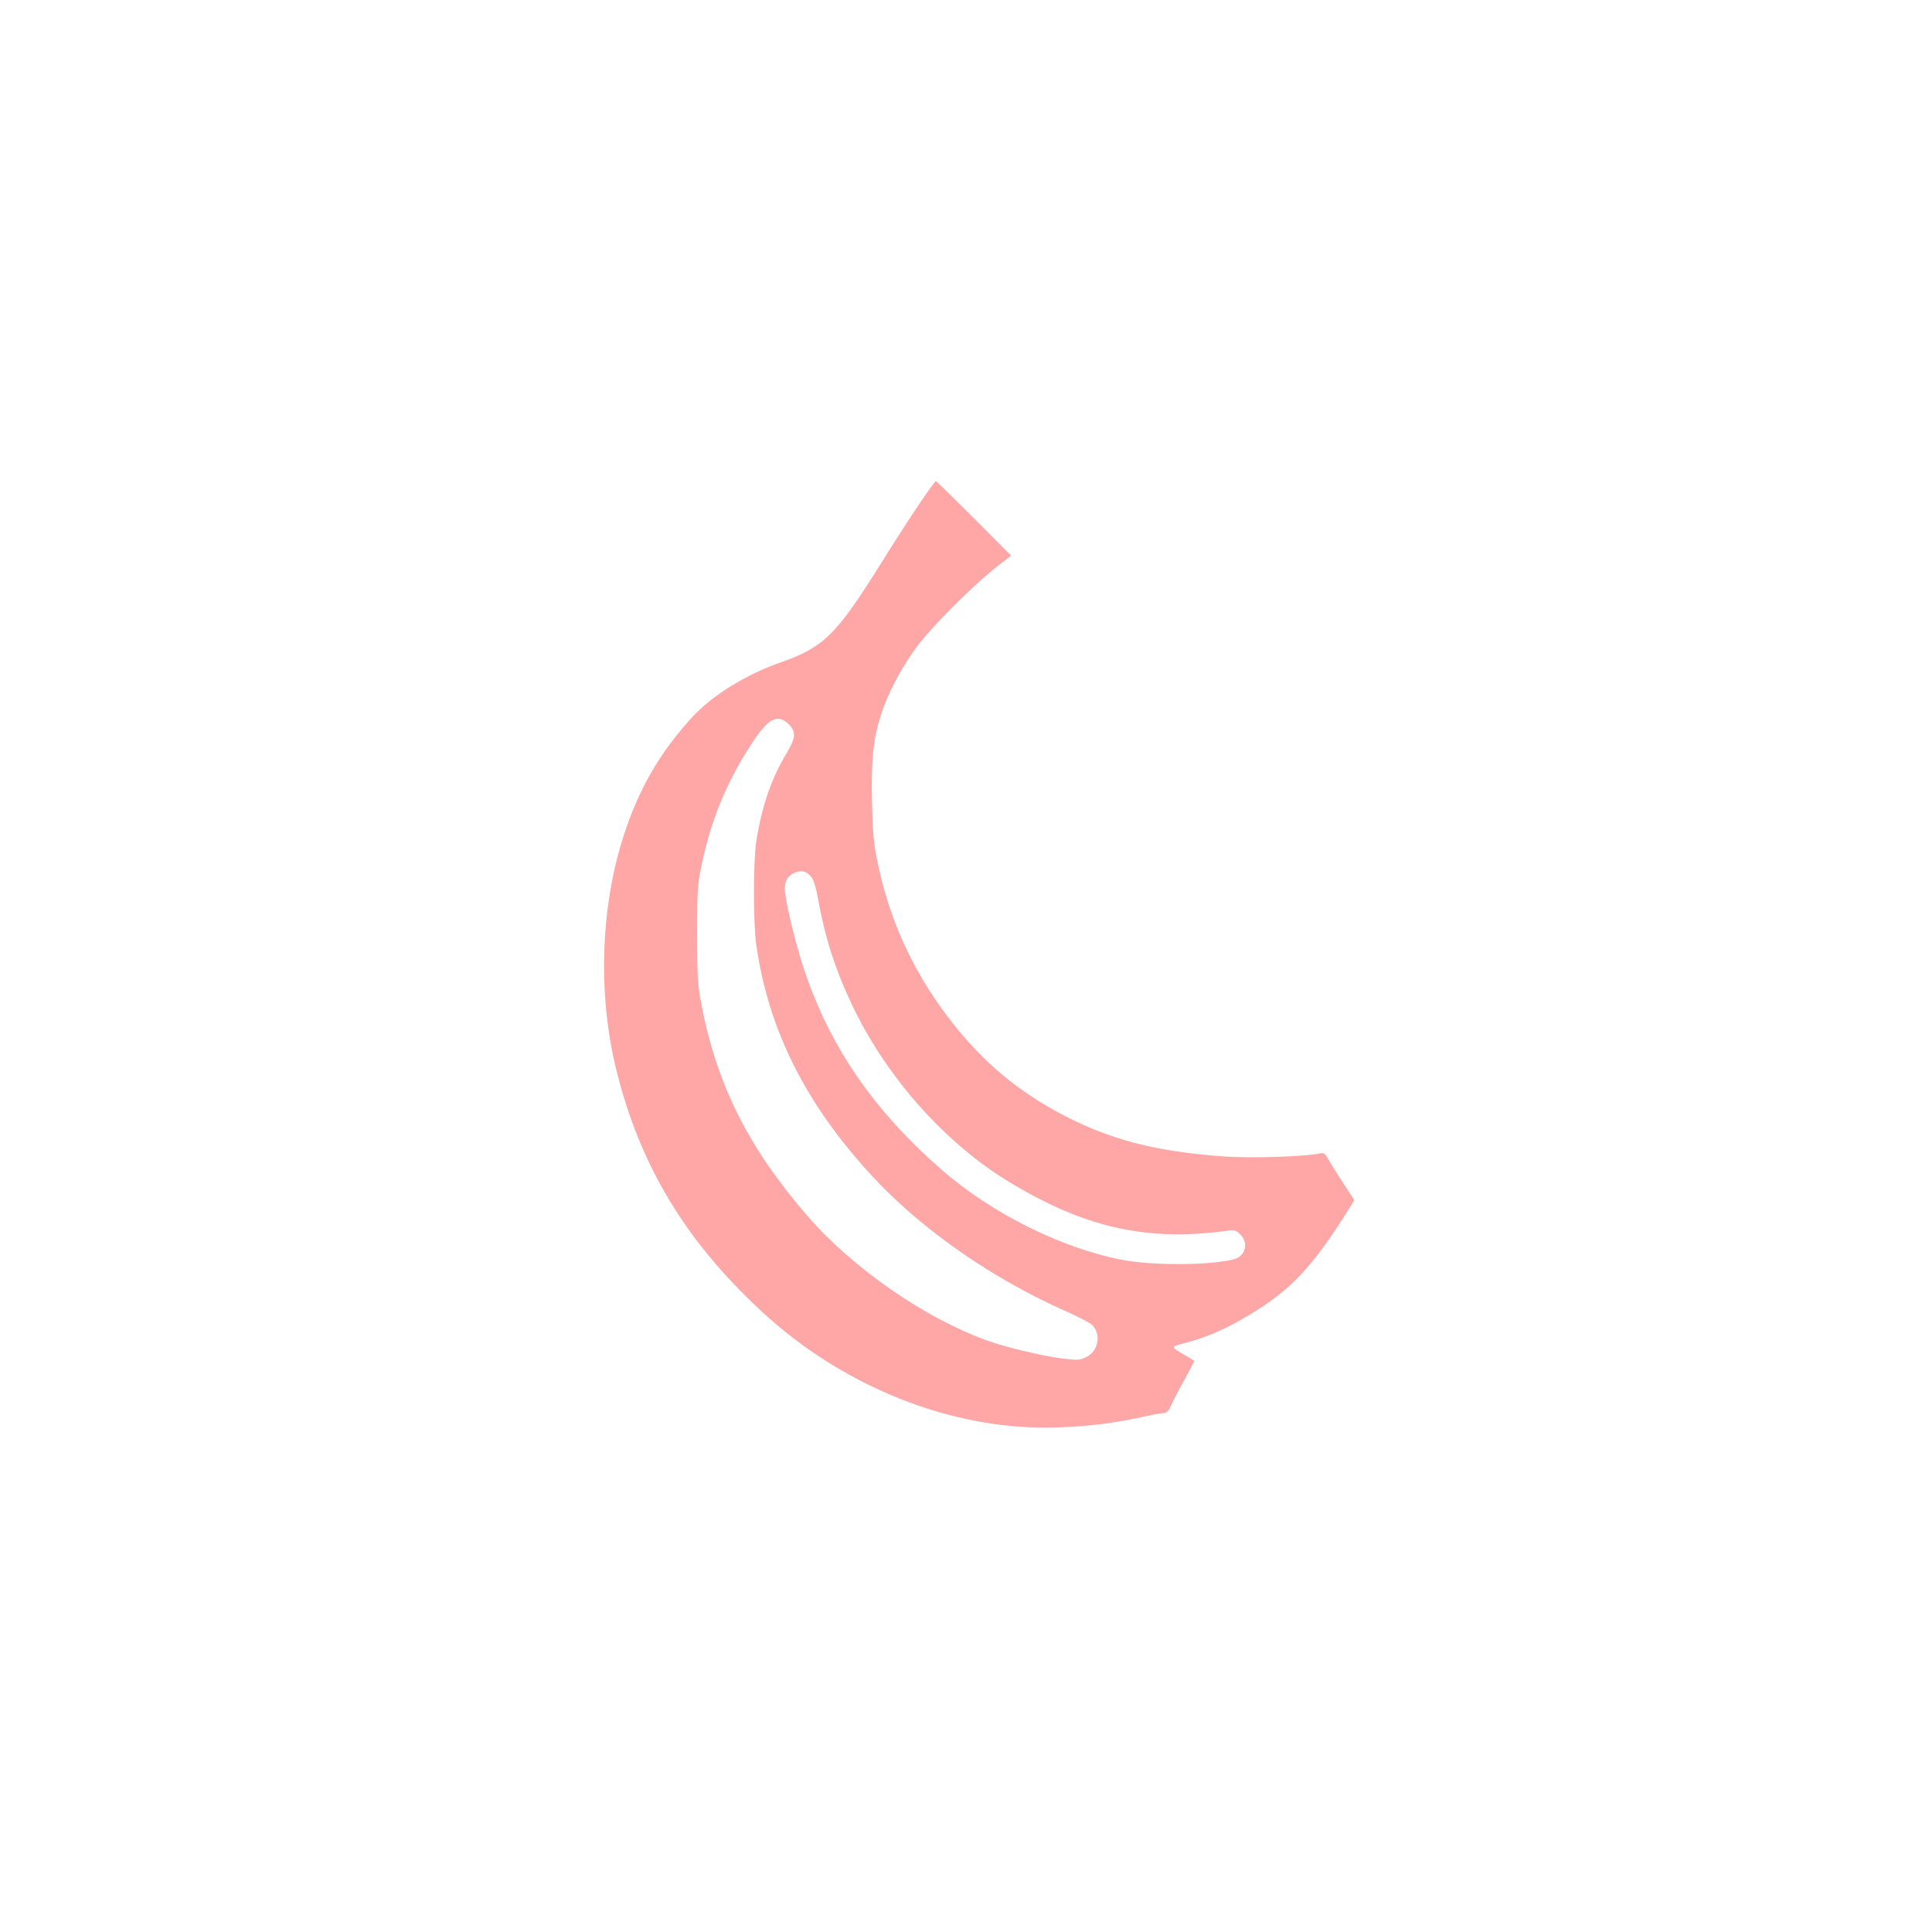 <?xml version="1.0" standalone="no"?>
<!DOCTYPE svg PUBLIC "-//W3C//DTD SVG 20010904//EN"
 "http://www.w3.org/TR/2001/REC-SVG-20010904/DTD/svg10.dtd">
<svg version="1.0" xmlns="http://www.w3.org/2000/svg"
 width="1024pt" height="1024pt" viewBox="0 0 1024 1024"
 preserveAspectRatio="xMidYMid meet">

<g transform="translate(0,1024) scale(0.1,-0.1)"
fill="#ffa6a6" stroke="none">
<path d="M4876 7574 c-44 -64 -137 -208 -207 -321 -236 -377 -302 -443 -529
-523 -189 -66 -367 -177 -473 -293 -172 -189 -282 -380 -362 -628 -122 -378
-137 -840 -39 -1237 124 -505 365 -907 769 -1281 380 -353 872 -574 1357 -612
207 -16 463 4 666 52 46 10 94 19 107 19 19 0 28 10 43 43 11 24 42 85 71 136
28 52 51 95 51 97 0 2 -21 15 -47 30 -81 46 -80 46 -5 65 113 29 218 74 341
148 226 135 339 257 538 575 l21 35 -61 94 c-34 52 -70 109 -79 127 -15 27
-22 31 -45 26 -83 -17 -361 -25 -499 -16 -340 24 -569 79 -799 190 -257 124
-452 278 -628 495 -210 260 -345 541 -413 862 -23 108 -28 160 -32 329 -5 226
6 334 45 458 37 119 112 261 196 373 82 108 298 324 419 418 l77 60 -197 198
c-108 108 -199 197 -202 197 -3 0 -41 -52 -84 -116z m-695 -1173 c39 -40 37
-71 -11 -152 -80 -131 -132 -282 -161 -464 -17 -103 -17 -433 -1 -550 64 -452
261 -846 615 -1229 262 -283 638 -545 1029 -717 61 -27 122 -59 135 -70 52
-50 36 -141 -32 -173 -32 -16 -46 -16 -128 -6 -110 15 -295 59 -393 94 -335
121 -714 384 -955 662 -312 360 -480 695 -562 1123 -19 101 -22 149 -22 371 0
239 2 263 27 381 51 234 130 424 261 626 88 136 139 163 198 104z m121 -812
c10 -13 25 -60 32 -104 40 -222 95 -391 191 -590 182 -374 488 -716 824 -920
399 -241 727 -316 1148 -259 47 6 54 4 77 -19 33 -33 34 -79 3 -111 -18 -18
-42 -25 -113 -34 -145 -19 -373 -15 -502 8 -323 58 -703 246 -971 480 -361
315 -594 654 -730 1064 -49 149 -101 368 -101 427 0 42 16 68 53 84 37 15 64
7 89 -26z"/>
</g>
</svg>

